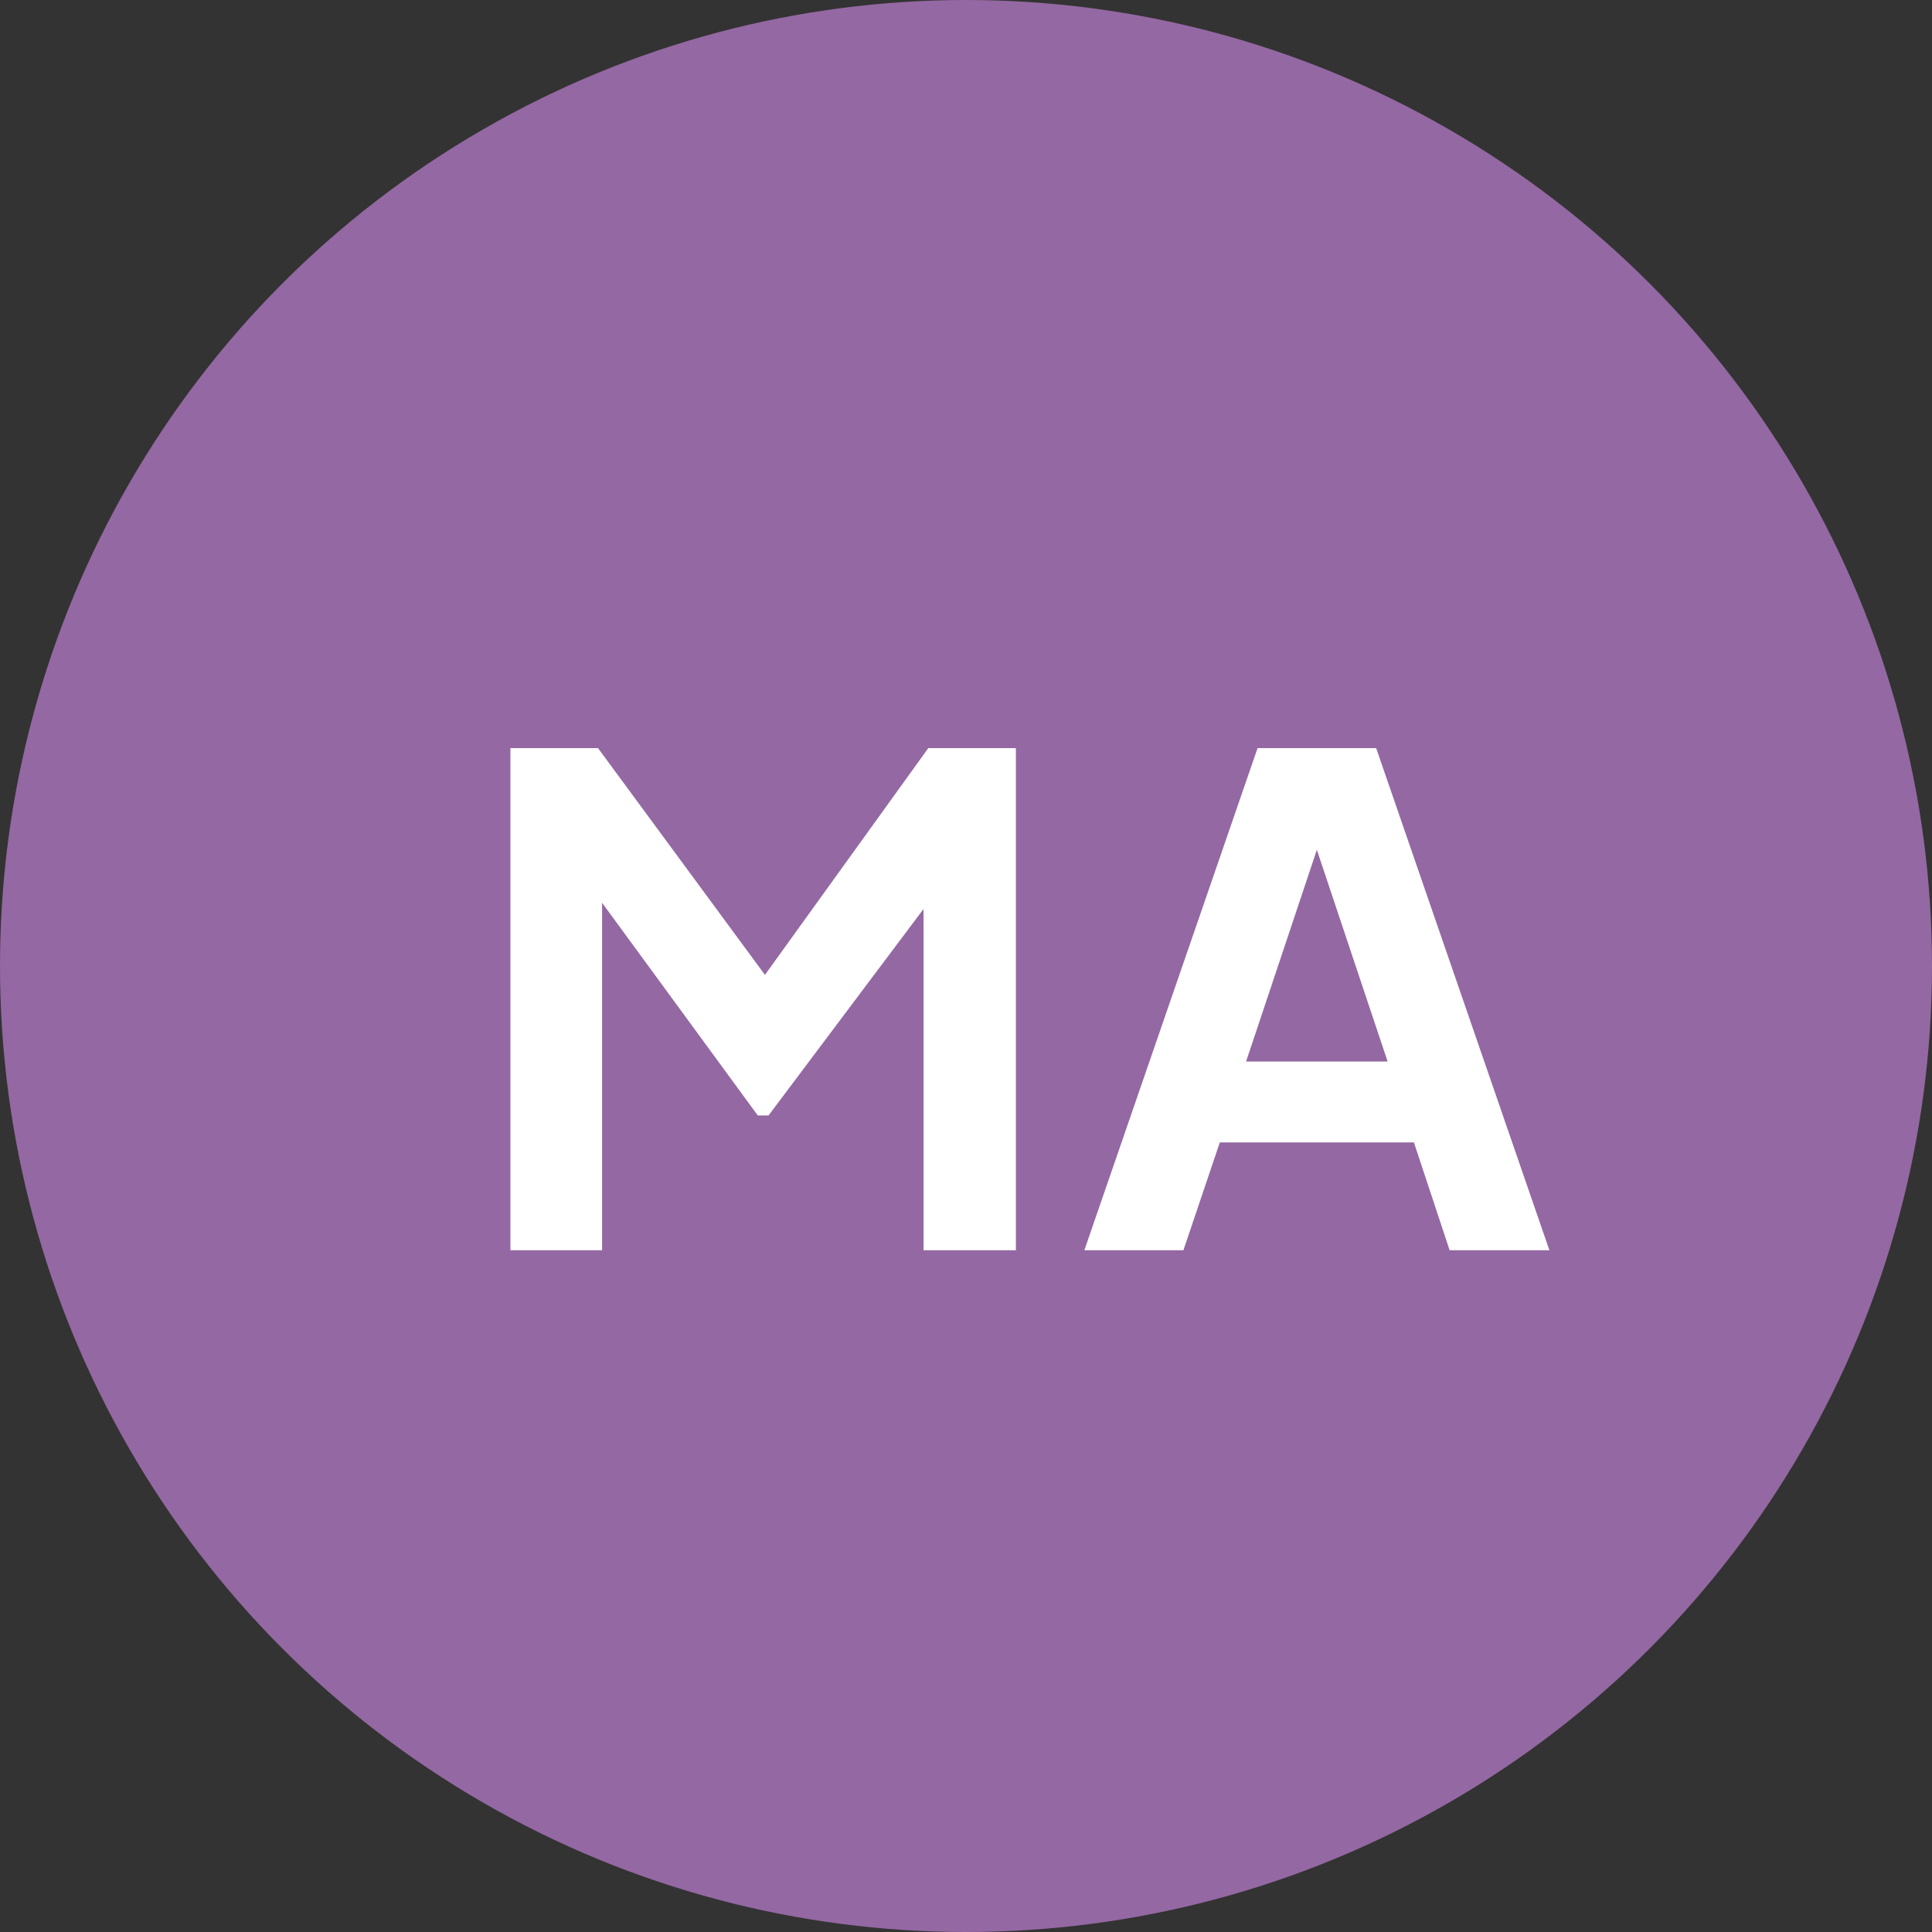 <svg width="69" height="69" viewBox="0 0 69 69" fill="none" xmlns="http://www.w3.org/2000/svg">
<rect x="0" y="0" width="69" height="69" fill="#333333" stroke="none"/>
<circle cx="34.5" cy="34.5" r="34.5" fill="#9468A3"/>
<path d="M18.229 44.651V26.719H21.358L28.074 35.842H26.581L33.153 26.719H36.282V44.651H32.984V30.45L34.26 30.763L27.448 39.837H27.063L20.42 30.763L21.503 30.45V44.651H18.229ZM38.727 44.651L44.913 26.719H49.149L55.335 44.651H51.772L50.497 40.8H43.565L42.265 44.651H38.727ZM44.503 37.912H49.558L46.573 28.982H47.488L44.503 37.912Z" fill="white"/>
</svg>
